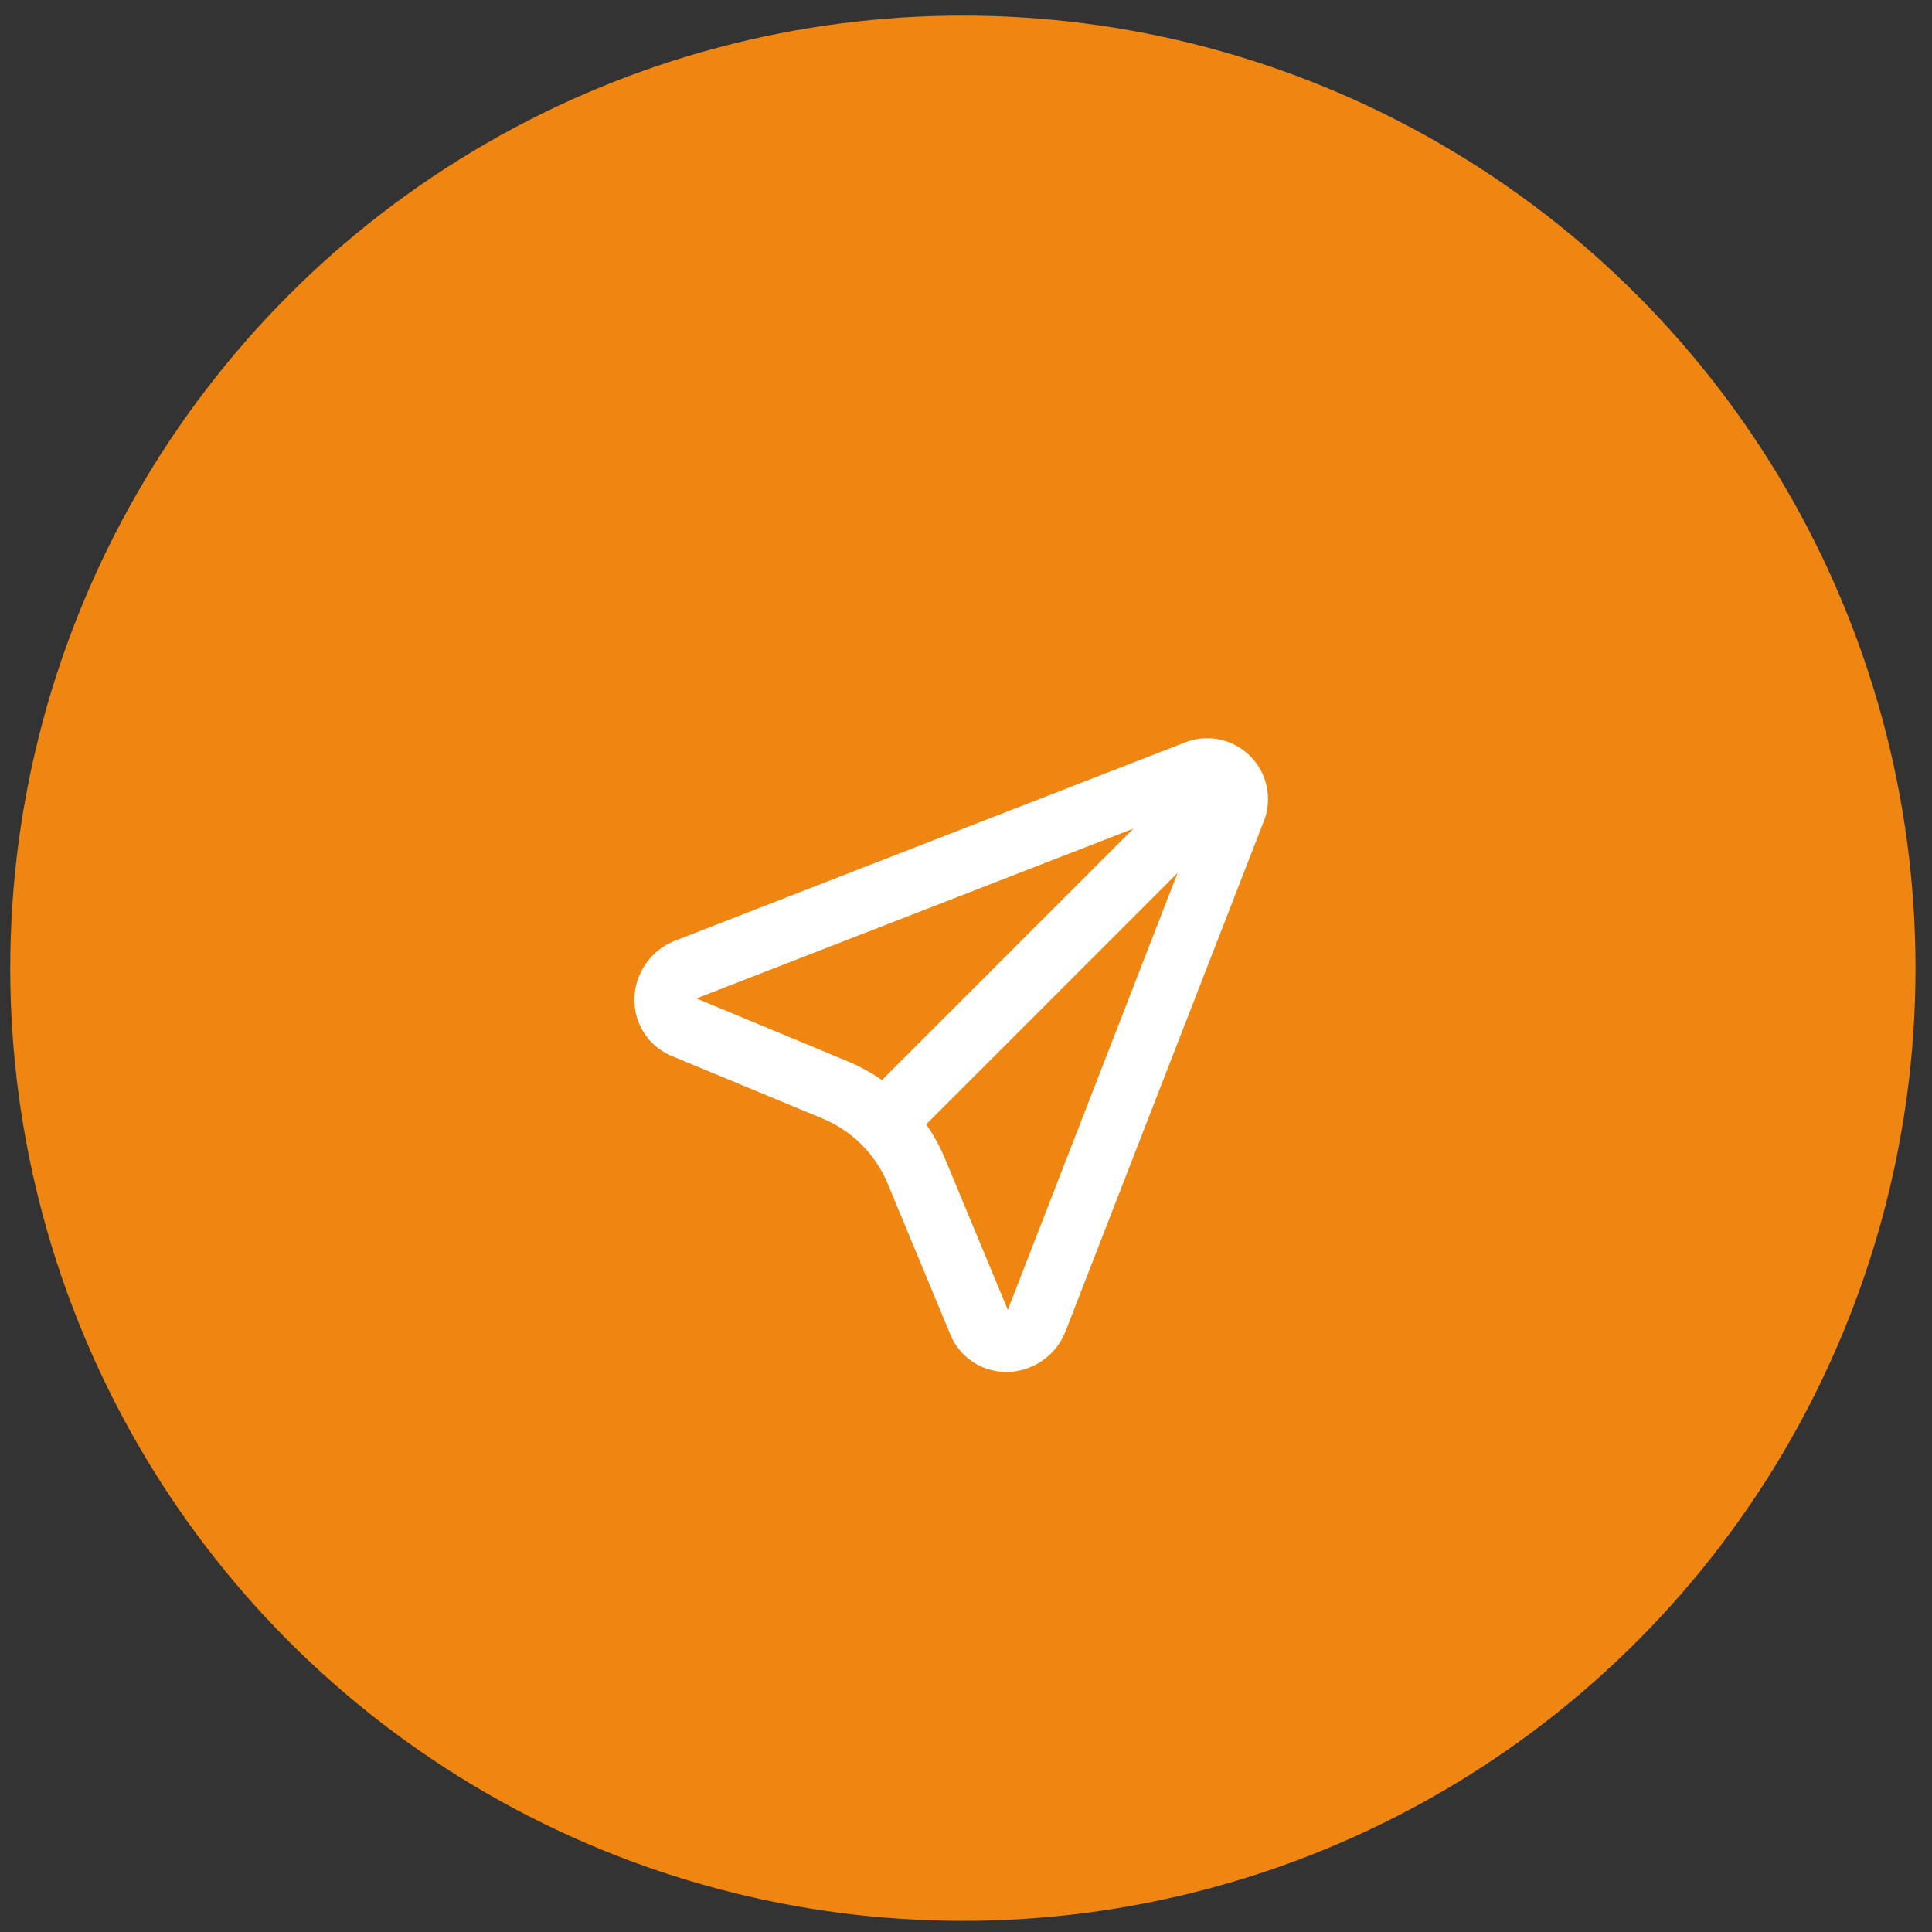 <svg width="62" height="62" viewBox="0 0 62 62" fill="none" xmlns="http://www.w3.org/2000/svg">
<rect x="0" y="0" width="62" height="62" fill="#333333" stroke="none"/>
<circle cx="30.9" cy="31.071" r="30.571" fill="#F08612"/>
<path d="M37.792 28.012L29.722 36.082C29.962 36.424 30.165 36.794 30.328 37.187L32.342 42.035L37.792 28.011V28.012ZM28.302 34.662L36.373 26.591L22.349 32.041L27.198 34.056C27.587 34.217 27.957 34.42 28.302 34.662ZM40.55 26.374L34.196 42.72C33.796 43.753 32.639 44.283 31.614 43.905C31.365 43.813 31.137 43.67 30.945 43.485C30.754 43.301 30.602 43.079 30.5 42.833L28.487 37.985C28.095 37.04 27.344 36.289 26.4 35.897L21.55 33.884C20.545 33.465 20.085 32.303 20.526 31.284C20.634 31.035 20.79 30.811 20.985 30.622C21.181 30.434 21.412 30.287 21.664 30.188L38.01 23.832C38.365 23.689 38.755 23.654 39.13 23.73C39.505 23.807 39.85 23.992 40.12 24.263C40.391 24.534 40.576 24.878 40.653 25.253C40.729 25.628 40.694 26.018 40.551 26.373L40.55 26.374Z" fill="white"/>
</svg>
